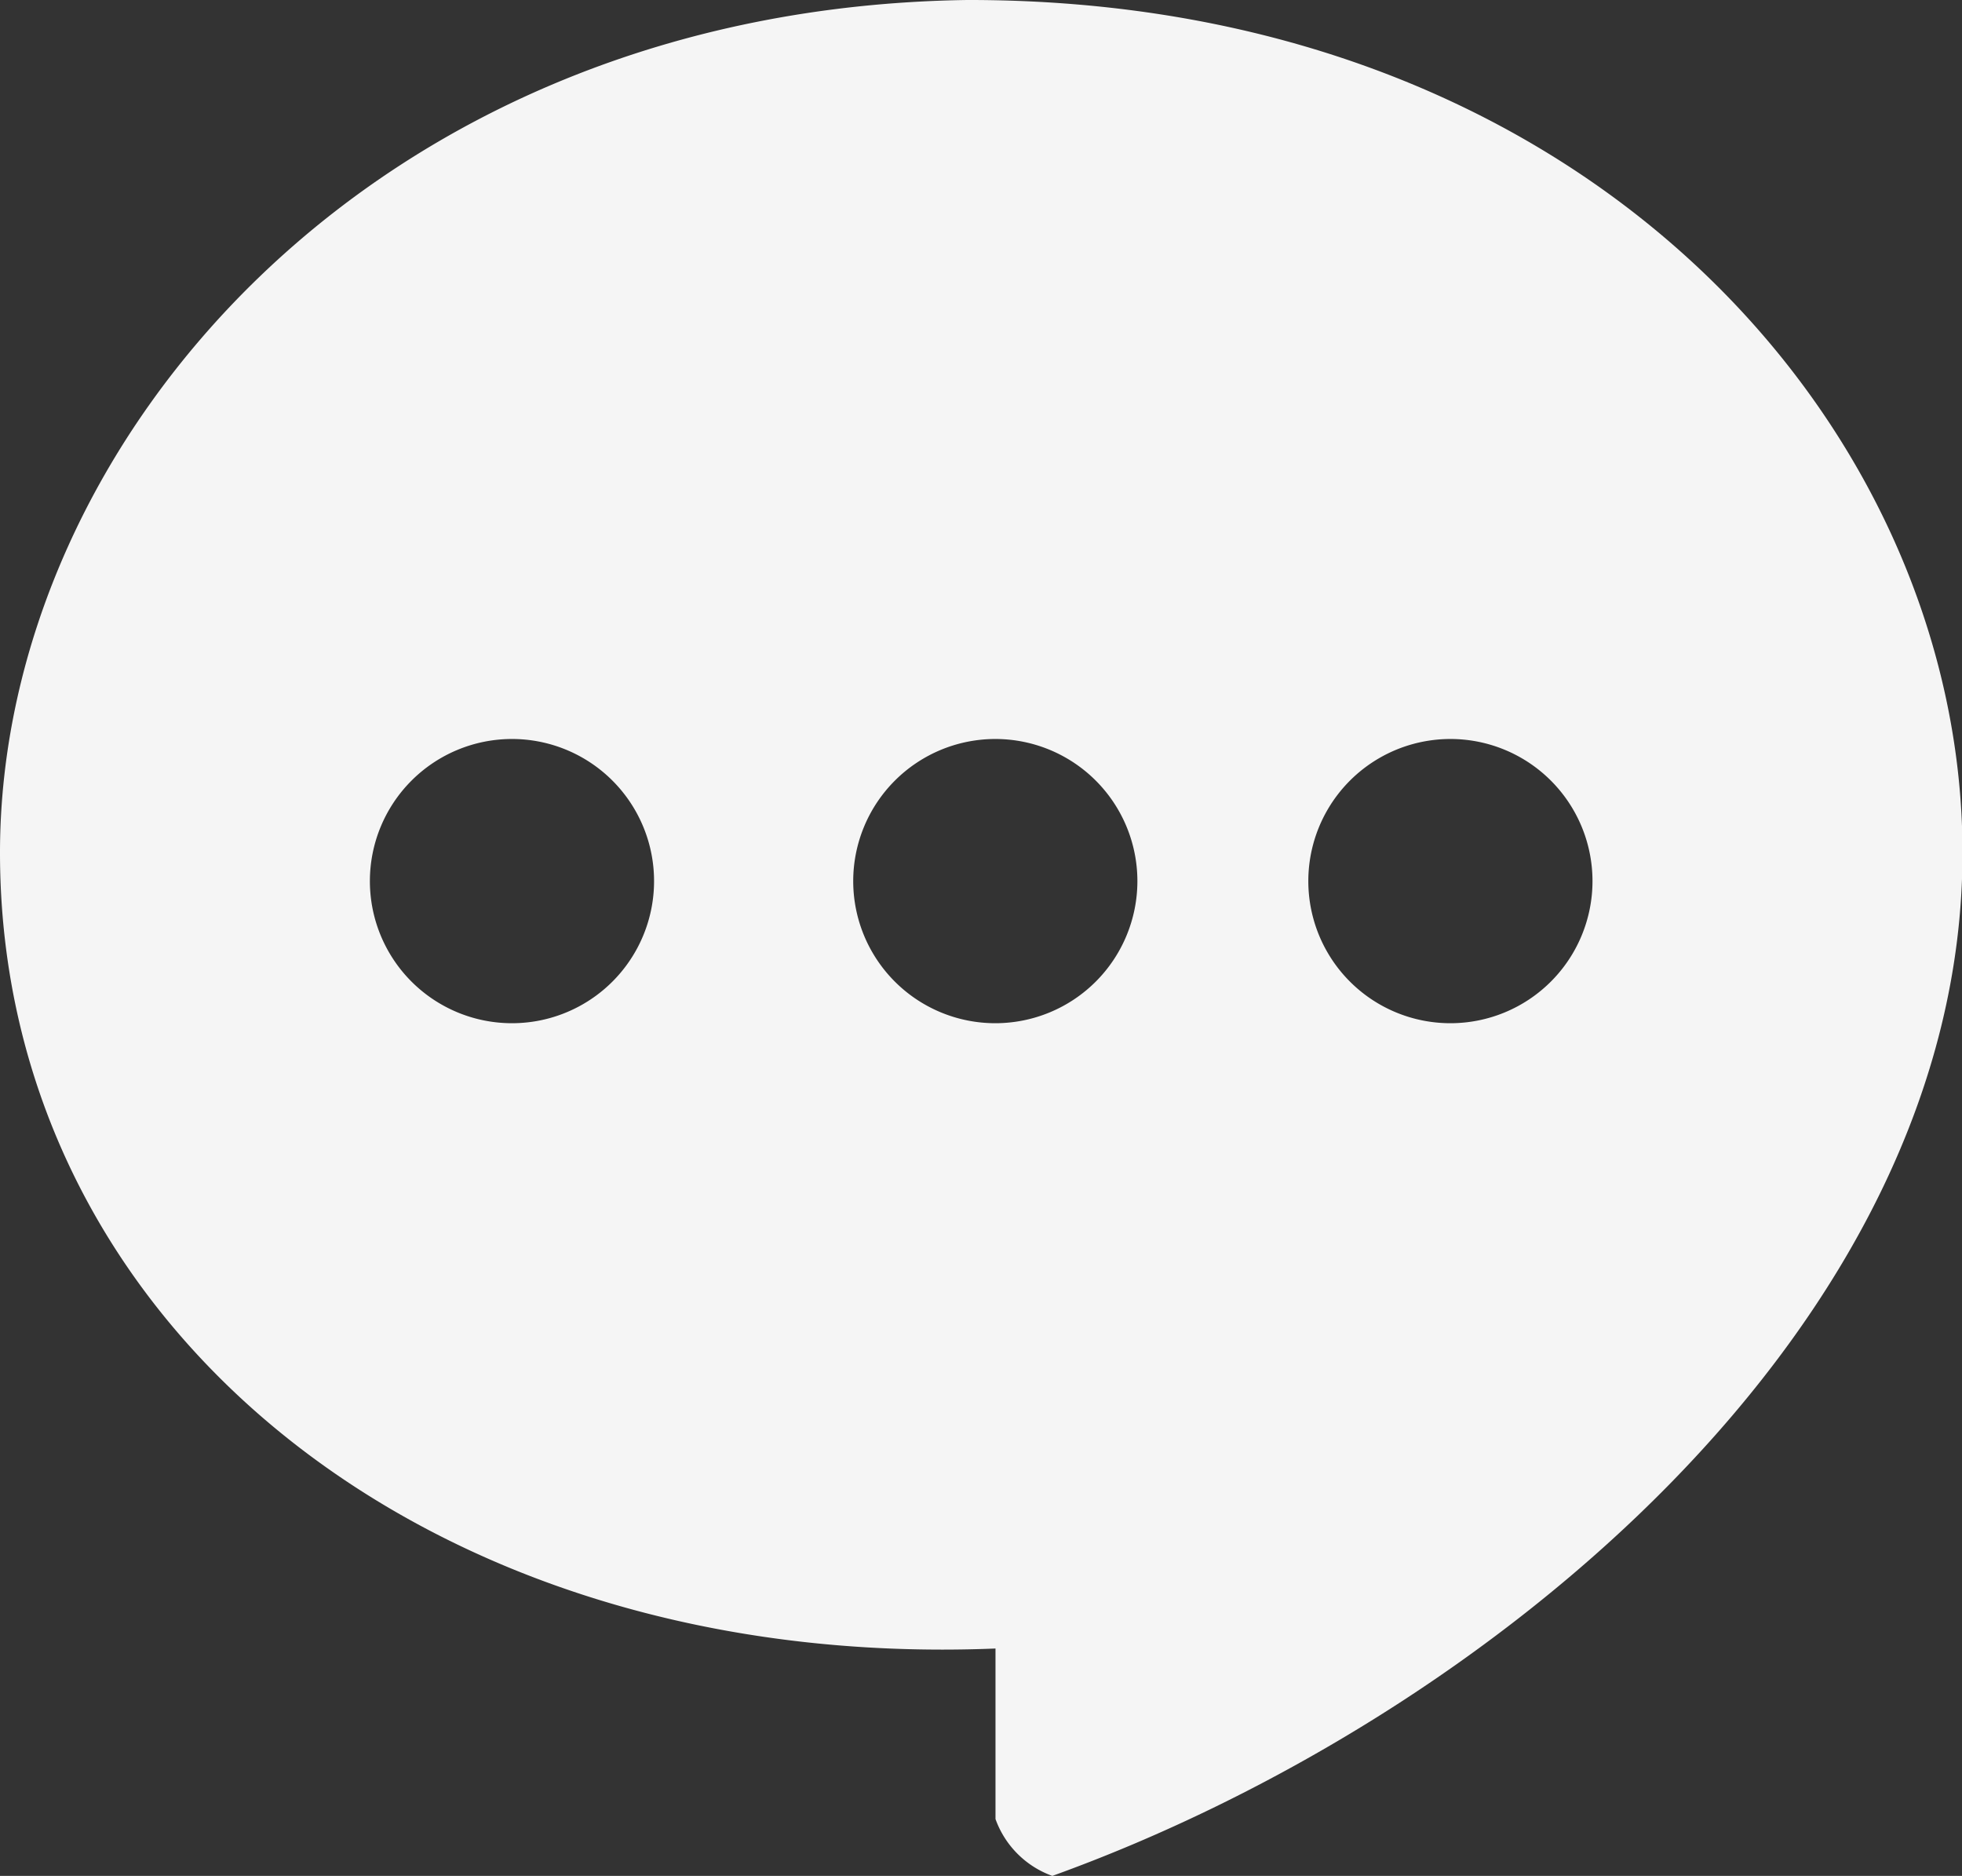 <svg xmlns="http://www.w3.org/2000/svg" width="51.781" height="49.5" viewBox="0 0 51.781 49.5">
  <rect x="0" y="0" width="51.781" height="49.5" fill="#333333" stroke="none"/>
  <defs>
    <style>
      .cls-1 {
        fill: #fff;
        fill-rule: evenodd;
        opacity: 0.95;
      }
    </style>
  </defs>
  <path id="button_comments" class="cls-1" d="M542.732,782.25c0,12.52-12.564,22.87-24.021,27a2.489,2.489,0,0,1-1.5-1.5v-4.5c-15.068.611-26.273-8.623-26.273-21,0-10.829,9.839-22.275,25.523-22.5C532.942,759.728,542.732,771.153,542.732,782.25Zm-38.284-3A3.75,3.75,0,1,1,500.7,783,3.751,3.751,0,0,1,504.448,779.25Zm12.761,0a3.75,3.75,0,1,1-3.753,3.75A3.752,3.752,0,0,1,517.209,779.25Zm12.011,0a3.75,3.75,0,1,1-3.753,3.75A3.751,3.751,0,0,1,529.22,779.25Z" transform="translate(-490.938 -759.75)"/>
</svg>
